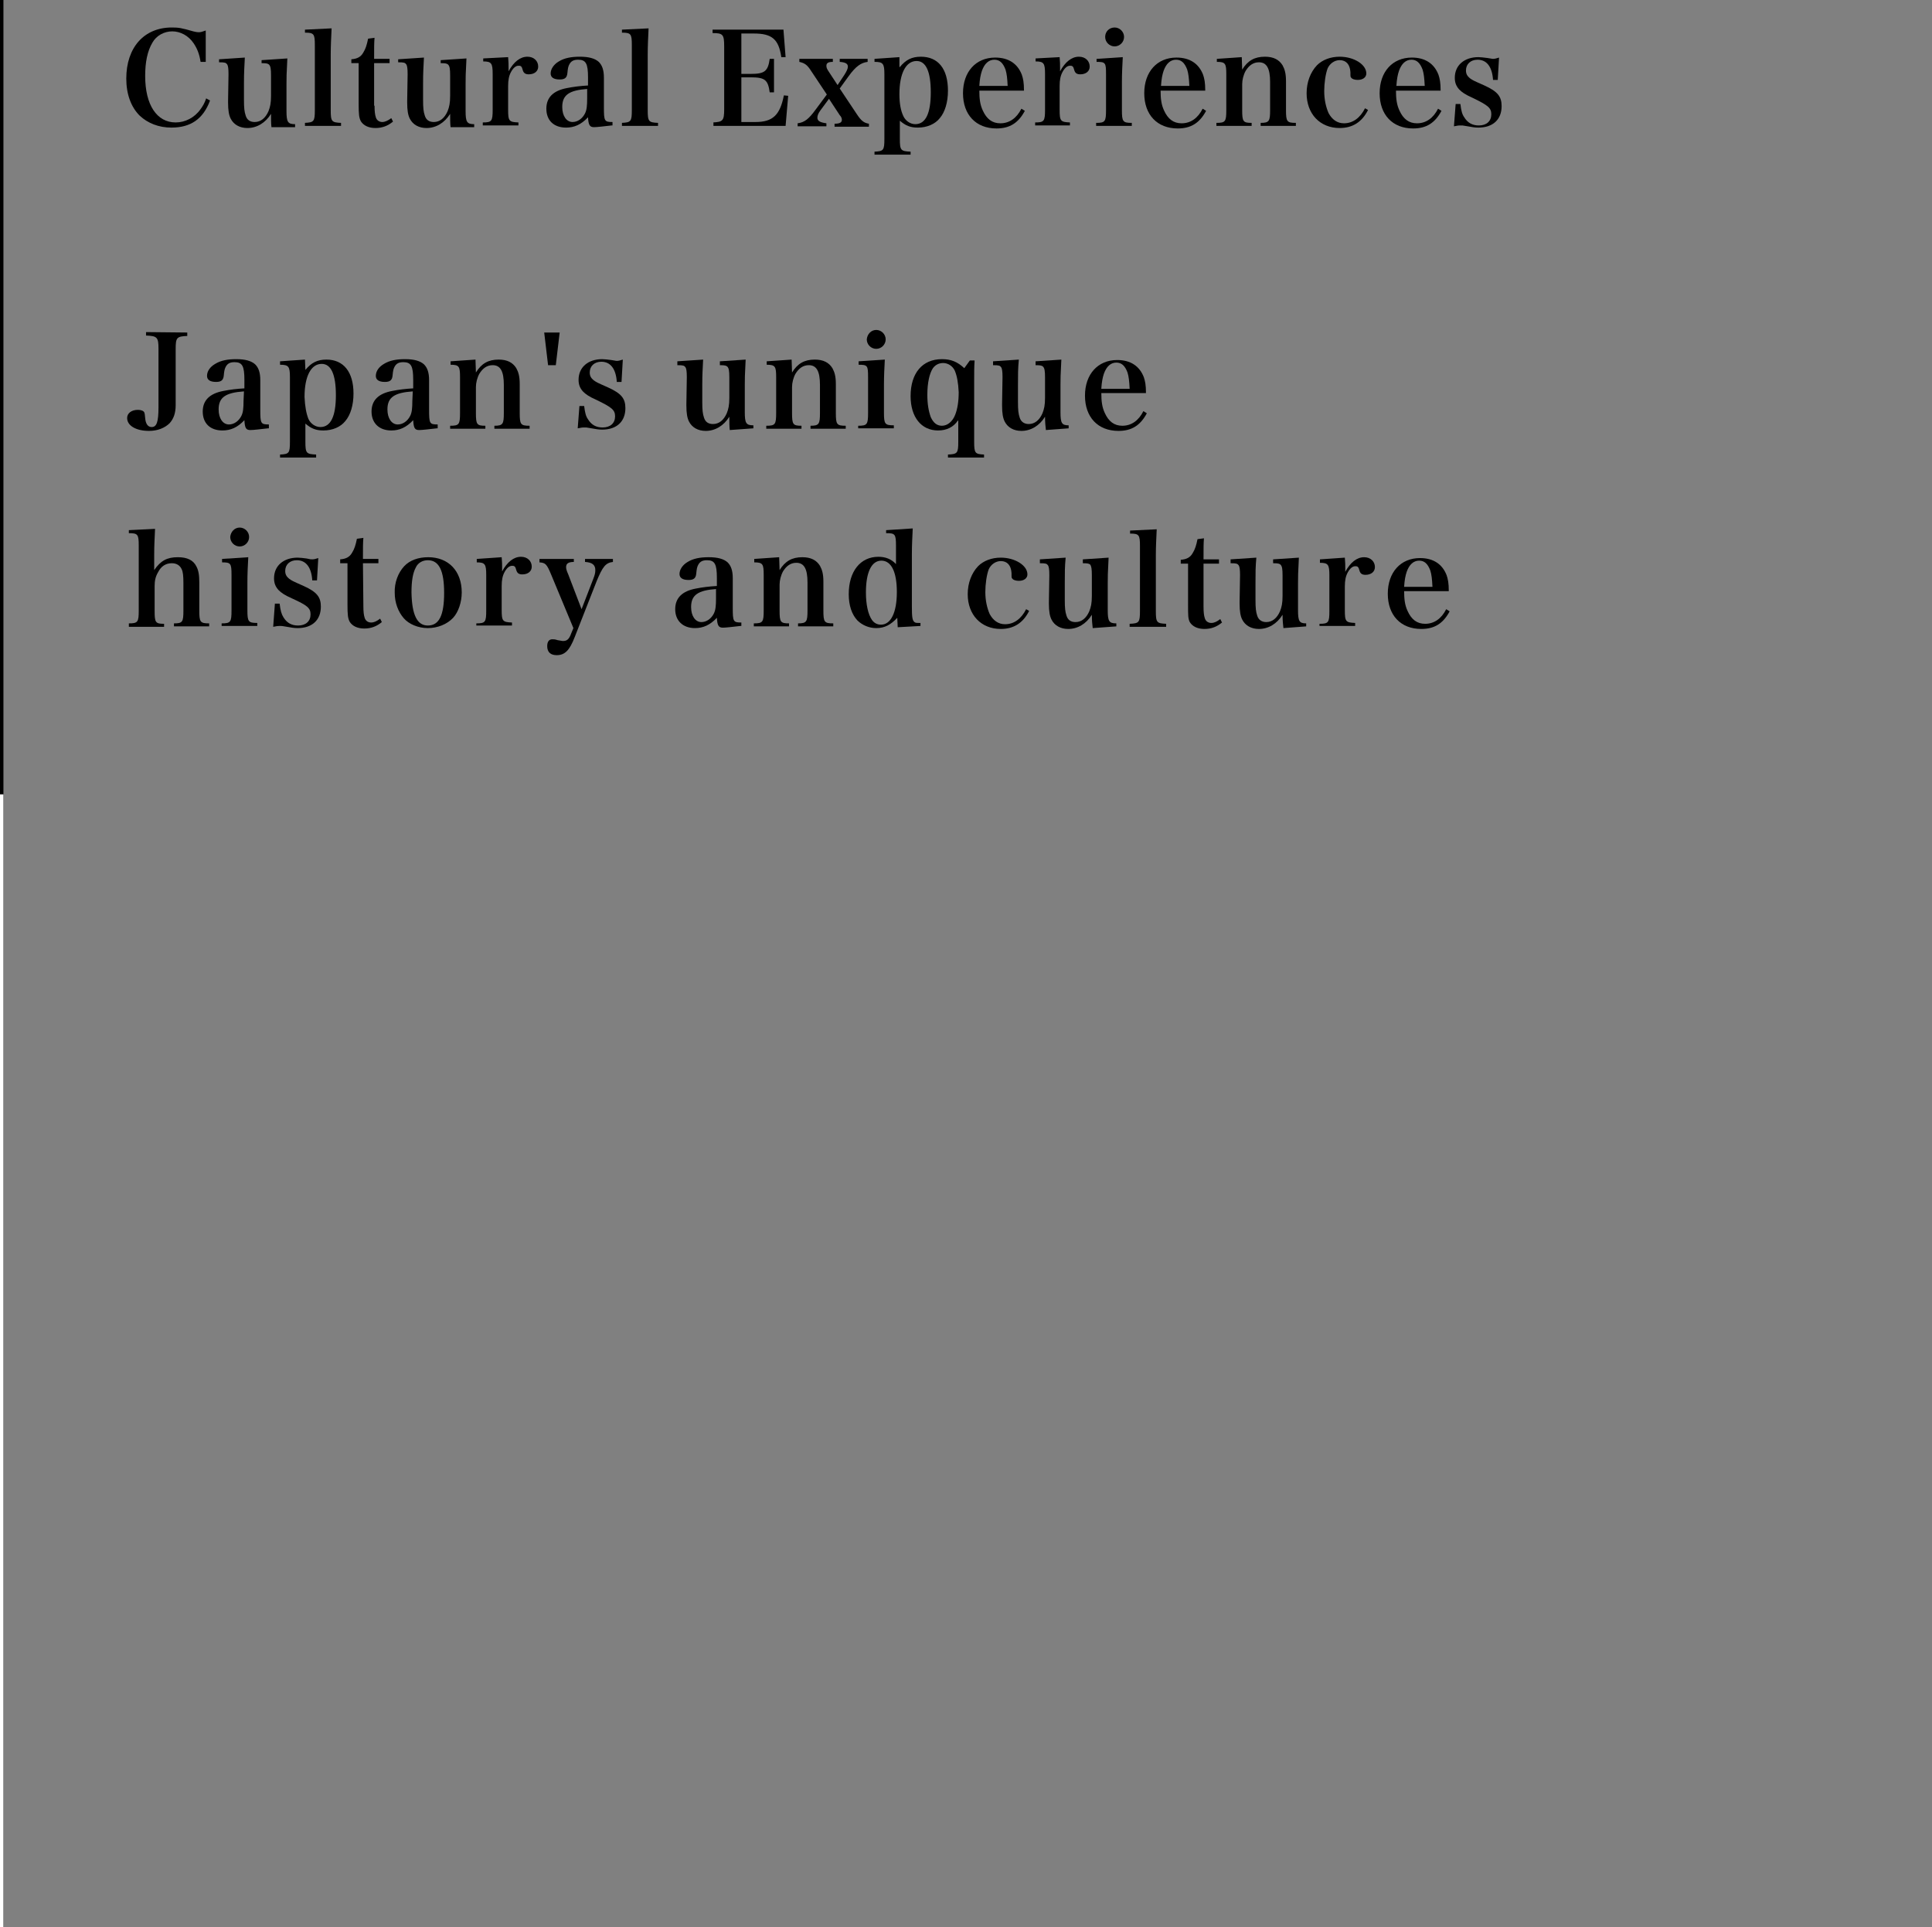 <?xml version="1.0" encoding="utf-8"?>
<!-- Generator: Adobe Illustrator 26.3.1, SVG Export Plug-In . SVG Version: 6.00 Build 0)  -->
<svg version="1.1" id="レイヤー_1" xmlns="http://www.w3.org/2000/svg" xmlns:xlink="http://www.w3.org/1999/xlink" x="0px"
	 y="0px" viewBox="0 0 449.8 448.6" style="enable-background:new 0 0 449.8 448.6;" xml:space="preserve">
<rect x="0" y="0" width="449.8" height="448.6" fill="#808080" stroke="none"/>
<style type="text/css">
	.st0{fill:none;}
	.st1{fill:#FFFFFF;}
</style>
<g>
	<g>
		<line class="st0" x1="0.4" y1="0" x2="0.4" y2="458.7"/>
		<rect y="0" width="0.8" height="458.7"/>
	</g>
	<g>
		<line class="st0" x1="0.4" y1="184.9" x2="0.4" y2="460.2"/>
		<rect y="184.9" class="st1" width="0.8" height="275.3"/>
	</g>
</g>
<g id="レイヤー_2_00000080202495477583193910000015040322602162279044_">
</g>
<g id="レイヤー_2_00000101822381602157559540000004931621401154115748_">
</g>
<path d="M43.6,77.4v0.8c-2.5,0.1-2.7,0.4-2.7,3.1v9.6c0,0.6,0,1.3,0,2.4c0,0.4,0,0.8,0,1c0,1.9-0.5,3.2-1.4,4.2
	c-1.1,1.1-2.8,1.8-4.8,1.8c-3,0-5.1-1.2-5.1-3c0-1.1,1-1.9,2.5-1.9c0.7,0,1.3,0.2,1.5,0.6c0.1,0.3,0.1,0.3,0.2,1.3
	c0.1,1.3,0.6,2.1,1.5,2.1c1.2,0,1.6-1.2,1.6-4.7V81.2c0-2.7-0.3-3-2.9-3.1v-0.8L43.6,77.4L43.6,77.4z"/>
<path d="M62.4,99.7c-1.8,0.2-3.4,0.4-4.1,0.4c-1,0-1.3-0.4-1.4-2.3c-1.6,1.7-3.2,2.4-5.1,2.4c-2.9,0-4.6-1.7-4.6-4.4
	c0-2.6,1.6-4.2,4.8-4.8c1.5-0.3,3.1-0.5,4.9-0.6v-2c0-3.2-0.5-4.1-2.3-4.1c-1,0-1.6,0.3-2,1c-0.3,0.5-0.4,1-0.5,2.1
	s-0.6,1.5-1.8,1.5c-1.4,0-2.1-0.5-2.1-1.4c0-1.1,0.7-2.1,1.9-2.8c1.3-0.8,2.9-1.1,4.9-1.1c2.1,0,3.5,0.4,4.4,1.2
	c0.8,0.8,1.2,1.9,1.2,3.7v2.6v2.6c0,0.8,0,1.4,0,1.6c0,3.3,0.1,3.5,2,3.5v0.9L62.4,99.7L62.4,99.7z M56.8,91.1
	c-4.3,0.3-5.9,1.4-5.9,4.2c0,2.1,1,3.5,2.4,3.5c1.2,0,2.3-0.8,2.9-2c0.4-0.8,0.5-1.8,0.5-3.5L56.8,91.1L56.8,91.1z"/>
<path d="M71.1,86.1c1.4-1.7,2.8-2.4,4.9-2.4c4,0,6.3,2.9,6.3,7.9c0,2.7-0.7,5-1.9,6.4c-1.1,1.4-3,2.2-5.1,2.2
	c-1.7,0-2.8-0.4-4.2-1.6v4.2c0,2.7,0.2,2.9,2.5,3v0.7h-8.4v-0.7c2.1-0.1,2.3-0.3,2.3-3v-15c0-2.5-0.3-2.9-2.3-2.9v-0.8l5.8-0.4
	L71.1,86.1L71.1,86.1z M71.8,97.5c0.5,1.1,1.6,1.9,2.8,1.9c2.4,0,3.6-2.5,3.6-7.4c0-4.8-1.1-7.3-3.3-7.3c-2.5,0-4,2.9-4,7.7
	C71,94.6,71.3,96.2,71.8,97.5z"/>
<path d="M101.7,99.7c-1.8,0.2-3.4,0.4-4.1,0.4c-1,0-1.3-0.4-1.4-2.3c-1.6,1.7-3.2,2.4-5.1,2.4c-2.8,0-4.6-1.7-4.6-4.4
	c0-2.6,1.6-4.2,4.8-4.8c1.5-0.3,3.1-0.5,4.9-0.6v-2c0-3.2-0.5-4.1-2.3-4.1c-1,0-1.6,0.3-2,1c-0.3,0.5-0.4,1-0.5,2.1
	s-0.6,1.5-1.8,1.5c-1.4,0-2.1-0.5-2.1-1.4c0-1.1,0.7-2.1,1.9-2.8c1.3-0.8,2.9-1.1,4.9-1.1c2.1,0,3.5,0.4,4.4,1.2
	c0.8,0.8,1.2,1.9,1.2,3.7v2.6v2.6c0,0.8,0,1.4,0,1.6c0,3.3,0.1,3.5,2,3.5v0.9L101.7,99.7L101.7,99.7z M96.1,91.1
	c-4.3,0.3-5.9,1.4-5.9,4.2c0,2.1,1,3.5,2.4,3.5c1.2,0,2.3-0.8,2.9-2C95.9,96,96,95,96,93.3L96.1,91.1L96.1,91.1z"/>
<path d="M110.8,86.7c1.3-2.1,2.9-3,5.3-3c2,0,3.3,0.7,4.1,2c0.5,0.9,0.8,1.9,0.8,3.7v6.7c0,2.7,0.2,3,2.3,3v0.7h-8.2v-0.7
	c2,0,2.2-0.4,2.2-3v-6.5c0-3.2-0.8-4.6-2.6-4.6c-1.3,0-2.3,0.7-3.1,2c-0.5,0.9-0.8,2.1-0.8,3.1v6c0,2.7,0.2,3,2.2,3v0.7h-8.2v-0.7
	c2.1,0,2.3-0.3,2.3-3v-8.3c0-2.5-0.2-2.9-2.2-2.9v-0.8l5.8-0.4L110.8,86.7z"/>
<path d="M130.3,77.4l-0.9,7.6h-1.8l-0.9-7.6H130.3z"/>
<path d="M134.9,94.5h1.1c0.2,1.6,0.4,2.4,0.9,3.1c0.8,1.3,1.9,1.9,3.4,1.9c1.8,0,2.9-1,2.9-2.6c0-1.5-0.8-2.1-4.3-3.8
	c-1.8-0.8-2.5-1.3-3.2-2c-0.7-0.8-1-1.6-1-2.7c0-2.9,2.2-4.8,5.5-4.8c0.5,0,1.3,0.1,2.1,0.2s1,0.2,1.3,0.2c0.4,0,0.8-0.1,1.4-0.3
	l-0.3,5.2h-1.1c-0.2-3.1-1.5-4.7-3.6-4.7c-1.6,0-2.7,1-2.7,2.5c0,0.8,0.3,1.3,0.9,1.8c0.7,0.5,0.7,0.5,3.4,1.7c3.1,1.4,4,2.6,4,4.8
	c0,3.1-2,5-5.4,5c-0.9,0-1.3-0.1-3.1-0.4c-0.4-0.1-0.7-0.1-1.1-0.1c-0.4,0-0.5,0-1.5,0.2L134.9,94.5z"/>
<path d="M169.9,100.1c-0.1-0.8-0.1-1.9-0.1-3.1c-1.3,2.1-3.3,3.3-5.5,3.3c-1.8,0-3.2-0.8-3.9-2.2c-0.4-0.8-0.6-1.9-0.6-3.7V94
	l0.1-6.1c0-0.1,0-0.1,0-0.2c0-1.2-0.1-1.9-0.3-2.2c-0.3-0.4-0.5-0.5-1.9-0.5v-0.9l6-0.4c-0.1,2.2-0.2,3.3-0.2,6v3.2
	c0,0.2,0,0.5,0,0.6c0,2,0.1,2.8,0.4,3.7c0.3,1,1,1.5,2.1,1.5c1.4,0,2.5-0.9,3.2-2.5c0.4-1,0.6-1.9,0.6-3.6v-4.7
	c0-1.6-0.1-2.2-0.5-2.6c-0.3-0.2-0.5-0.3-1.7-0.3v-0.9l6-0.4c-0.2,4.1-0.2,4.1-0.2,6v6.2c0,2.6,0.3,3.1,2,3.1v0.7L169.9,100.1z"/>
<path d="M184.4,86.7c1.3-2.1,2.9-3,5.3-3c2,0,3.3,0.7,4.1,2c0.5,0.9,0.8,1.9,0.8,3.7v6.7c0,2.7,0.2,3,2.3,3v0.7h-8.2v-0.7
	c2,0,2.2-0.4,2.2-3v-6.5c0-3.2-0.8-4.6-2.6-4.6c-1.3,0-2.3,0.7-3.1,2c-0.5,0.9-0.8,2.1-0.8,3.1v6c0,2.7,0.2,3,2.2,3v0.7h-8.2v-0.7
	c2.1,0,2.3-0.3,2.3-3v-8.3c0-2.5-0.2-2.9-2.2-2.9v-0.8l5.8-0.4L184.4,86.7z"/>
<path d="M206,83.7c-0.1,1.8-0.2,3.9-0.2,5.8V96c0,2.7,0.2,3,2.3,3v0.7h-8.3v-0.6c2.1,0,2.3-0.3,2.3-3v-8.3c0-2.7-0.1-2.9-2.2-2.9
	v-0.8L206,83.7z M204,76.8c1.2,0,2.2,1,2.2,2.2s-1,2.2-2.2,2.2s-2.2-1-2.2-2.2C201.9,77.8,202.8,76.8,204,76.8z"/>
<path d="M223,97.9c-1,1.5-2.6,2.3-4.6,2.3c-3.9,0-6.4-3.1-6.4-8c0-5.3,2.7-8.6,7.3-8.6c2.1,0,3.6,0.6,5.2,2.1l1.3-1.8h1.1
	c-0.1,1.5-0.1,3-0.1,4.9v14c0,2.7,0.2,2.9,2.3,3v0.7h-8.4v-0.7c2.2-0.1,2.4-0.3,2.4-3v-4.9H223z M222.3,86.3
	c-0.5-1.1-1.6-1.8-2.7-1.8c-1,0-1.8,0.4-2.4,1.2c-0.8,1.2-1.3,3.4-1.3,6.2c0,2.2,0.3,3.8,0.8,5.2c0.6,1.3,1.4,2,2.6,2
	c1.3,0,2.5-1,3.1-2.6c0.5-1.3,0.8-3,0.8-5.2C223.1,89.1,222.8,87.5,222.3,86.3z"/>
<path d="M243.5,100.1c-0.1-0.8-0.2-1.9-0.2-3.1c-1.3,2.1-3.3,3.3-5.5,3.3c-1.8,0-3.2-0.8-3.9-2.2c-0.4-0.8-0.6-1.9-0.6-3.7V94
	l0.1-6.1c0-0.1,0-0.1,0-0.2c0-1.2-0.1-1.9-0.3-2.2c-0.3-0.4-0.5-0.5-1.9-0.5v-0.9l6-0.4c-0.2,2.2-0.2,3.3-0.2,6v3.2
	c0,0.2,0,0.5,0,0.6c0,2,0.1,2.8,0.4,3.7c0.3,1,1.1,1.5,2.1,1.5c1.4,0,2.5-0.9,3.2-2.5c0.4-1,0.6-1.9,0.6-3.6v-4.7
	c0-1.6-0.1-2.2-0.5-2.6c-0.3-0.2-0.5-0.3-1.7-0.3v-0.9l6-0.4c-0.2,4.1-0.2,4.1-0.2,6v6.2c0,2.6,0.3,3.1,1.9,3.1v0.7L243.5,100.1z"/>
<path d="M256.4,91.3c0,2.2,0.2,3.5,0.8,4.8c0.9,2,2.2,3,4.1,3c2.1,0,3.8-1.2,4.9-3.4l0.8,0.5c-1.5,2.8-3.5,4.1-6.6,4.1
	c-4.8,0-7.8-3.2-7.8-8.2s3-8.3,7.5-8.3c3.1,0,5.2,1.4,6.2,4c0.3,0.9,0.5,1.8,0.5,3.7h-10.4V91.3z M263,90.5
	c-0.1-1.9-0.2-2.8-0.5-3.8c-0.6-1.6-1.4-2.3-2.6-2.3c-1.3,0-2.3,0.9-2.9,2.6c-0.3,0.9-0.5,1.9-0.6,3.5C256.4,90.5,263,90.5,263,90.5
	z"/>
<path d="M35.9,132.7c1.5-2.2,3-3,5.5-3c2.2,0,3.6,0.7,4.3,2.1c0.5,0.9,0.7,2,0.7,3.7v6.6c0,2.7,0.2,3,2.3,3v0.7h-8.2v-0.7
	c2,0,2.2-0.3,2.2-3v-6.4c0-1.6-0.1-2.6-0.4-3.2c-0.4-0.9-1.2-1.4-2.3-1.4c-1.4,0-2.5,0.7-3.2,2.1c-0.6,1-0.8,2-0.8,3.2v5.8
	c0,2.7,0.2,3,2.2,3v0.7H30v-0.8c2.1,0,2.3-0.3,2.3-3V127c0-2.6-0.2-2.9-2.3-2.9v-0.7l6.1-0.3c-0.1,2.3-0.2,3.8-0.2,6.1L35.9,132.7z"
	/>
<path d="M57.8,129.7c-0.1,1.8-0.2,3.9-0.2,5.8v6.5c0,2.7,0.2,3,2.3,3v0.7h-8.3v-0.6c2.1,0,2.3-0.3,2.3-3v-8.3c0-2.7-0.2-2.9-2.2-2.9
	v-0.8L57.8,129.7z M55.8,122.8c1.2,0,2.2,1,2.2,2.2s-1,2.2-2.2,2.2s-2.2-1-2.2-2.2C53.7,123.8,54.6,122.8,55.8,122.8z"/>
<path d="M64,140.5h1.1c0.2,1.6,0.4,2.4,0.9,3.2c0.8,1.3,1.9,1.9,3.4,1.9c1.8,0,2.9-1,2.9-2.6c0-1.5-0.8-2.1-4.3-3.7
	c-1.8-0.8-2.5-1.3-3.2-2c-0.7-0.8-1-1.6-1-2.7c0-2.9,2.2-4.8,5.5-4.8c0.5,0,1.3,0.1,2.1,0.2c0.8,0.2,1,0.2,1.3,0.2
	c0.4,0,0.8-0.1,1.4-0.3l-0.3,5.2h-1.1c-0.2-3.1-1.5-4.7-3.6-4.7c-1.6,0-2.7,1-2.7,2.5c0,0.8,0.3,1.3,0.9,1.8
	c0.7,0.5,0.7,0.5,3.4,1.7c3.1,1.4,4,2.6,4,4.8c0,3.1-2,5-5.4,5c-0.9,0-1.3-0.1-3.1-0.4c-0.4-0.1-0.7-0.1-1.1-0.1s-0.5,0-1.5,0.2
	L64,140.5z"/>
<path d="M84.6,141.1c0,1.3,0.1,2.1,0.3,2.7c0.2,0.7,0.8,1.1,1.5,1.1s1.3-0.3,2.1-0.9l0.4,0.8c-1.2,1-2.5,1.5-4.1,1.5
	s-2.8-0.6-3.4-1.6c-0.4-0.8-0.5-1.5-0.5-4.1v-9.5h-1.7v-0.9c1.3-0.1,2.2-0.5,2.8-1.6c0.5-0.8,0.8-1.7,1.1-3.2l1.5-0.2
	c-0.1,1.2-0.1,2.2-0.1,4.9h3.6v1h-3.6L84.6,141.1L84.6,141.1z"/>
<path d="M94.1,131.8c1.3-1.4,3.3-2.1,5.6-2.1c4.7,0,7.8,3.2,7.8,8.2c0,2.3-0.8,4.6-2,5.9c-1.4,1.5-3.6,2.4-5.9,2.4
	c-2.2,0-4.4-0.9-5.6-2.3c-1.3-1.5-2.1-3.6-2.1-5.9C91.8,135.6,92.7,133.3,94.1,131.8z M99.6,145.6c2.6,0,3.8-2.3,3.8-7.6
	c0-5.2-1.2-7.6-3.8-7.6c-1.2,0-2.3,0.6-2.8,1.7c-0.7,1.3-1,3.2-1,5.8C95.9,143.1,97.1,145.6,99.6,145.6z"/>
<path d="M116.8,129.7c0.1,1.1,0.1,1.8,0.1,2.4c0,0.2,0,0.5,0,0.9c1.2-2.2,2.7-3.4,4.4-3.4c1.5,0,2.5,1,2.5,2.3
	c0,1.1-0.9,1.8-2.2,1.8c-0.8,0-1.2-0.3-1.4-1c-0.2-0.8-0.4-1-0.9-1c0,0,0,0-0.1,0c-0.6,0-1.2,0.5-1.7,1.4s-0.7,1.9-0.7,3.3v5.5
	c0,2.7,0.2,2.9,2.4,3v0.7h-8.3v-0.5c2.1,0,2.3-0.3,2.3-3v-8.3c0-2.5-0.3-2.9-2.2-2.9v-0.8L116.8,129.7z"/>
<path d="M138.1,134.8c0.4-1,0.5-1.5,0.5-2.1c0-1.2-0.7-1.8-2.4-1.9v-0.7h6.5v0.7c-1.7,0.2-2.4,1.1-3.8,4.5l-5.1,13
	c-1.2,3.1-2.3,4.2-4.2,4.2c-1.4,0-2.2-0.7-2.2-2.1c0-1,0.4-1.6,1.2-1.6c0.3,0,0.6,0,1.2,0.2c0.7,0.1,1,0.2,1.3,0.2
	c0.9,0,1.4-0.4,1.9-1.8l0.5-1.2l-5.2-12.5c-1-2.4-1.3-2.7-2.7-2.8v-0.8h8v0.7c-1.3,0-1.8,0.4-1.8,1.2c0,0.4,0.1,0.8,0.5,1.7l3.1,8.1
	L138.1,134.8z"/>
<path d="M172.4,145.7c-1.8,0.2-3.4,0.4-4.1,0.4c-1,0-1.3-0.5-1.4-2.3c-1.6,1.7-3.2,2.4-5.1,2.4c-2.8,0-4.6-1.7-4.6-4.4
	c0-2.6,1.6-4.2,4.8-4.8c1.5-0.3,3.1-0.5,4.9-0.6v-1.9c0-3.2-0.5-4.1-2.3-4.1c-1,0-1.6,0.3-2,1c-0.3,0.5-0.4,1-0.5,2.1
	s-0.6,1.5-1.8,1.5c-1.4,0-2.1-0.5-2.1-1.4c0-1,0.7-2.1,1.9-2.8c1.3-0.8,2.9-1.1,4.9-1.1c2.1,0,3.5,0.4,4.4,1.2
	c0.8,0.8,1.2,1.9,1.2,3.7v2.6v2.6c0,0.8,0,1.4,0,1.6c0,3.3,0.1,3.5,2,3.5v0.8H172.4L172.4,145.7z M166.8,137.1
	c-4.3,0.3-5.9,1.4-5.9,4.2c0,2.1,1,3.5,2.4,3.5c1.2,0,2.3-0.8,2.9-2c0.4-0.8,0.5-1.8,0.5-3.5v-2.2H166.8z"/>
<path d="M181.5,132.7c1.3-2.1,2.9-3,5.3-3c2,0,3.3,0.7,4.1,2c0.5,0.9,0.8,1.9,0.8,3.7v6.7c0,2.7,0.2,3,2.3,3v0.7h-8.2v-0.7
	c2,0,2.2-0.4,2.2-3v-6.5c0-3.2-0.8-4.6-2.6-4.6c-1.3,0-2.3,0.7-3.1,2c-0.5,0.9-0.8,2.1-0.8,3.1v6c0,2.7,0.2,3,2.2,3v0.7h-8.2v-0.7
	c2.1,0,2.3-0.3,2.3-3v-8.3c0-2.5-0.2-2.9-2.2-2.9v-0.8l5.8-0.4L181.5,132.7z"/>
<path d="M212.5,123c-0.1,2.2-0.2,3.8-0.2,6.1v12.1c0,2.4,0.1,3.2,0.6,3.6c0.3,0.2,0.4,0.2,1.4,0.2v0.7L209,146l-0.1-2.2
	c-1.5,1.6-2.9,2.4-4.9,2.4c-1.7,0-3.3-0.7-4.4-1.8c-1.3-1.4-2-3.5-2-6.1c0-5.3,2.7-8.7,6.9-8.7c1.6,0,3,0.5,4.1,1.7v-4.2
	c0-2.8-0.2-3-2.3-3v-0.7L212.5,123z M205.2,130.5c-2.3,0-3.6,2.7-3.6,7.4c0,2.8,0.5,5.1,1.4,6.4c0.5,0.7,1.2,1.1,2.1,1.1
	c2.3,0,3.7-2.8,3.7-7.6C208.8,133.1,207.5,130.5,205.2,130.5z"/>
<path d="M239.6,142.2c-1.4,2.8-3.6,4.2-6.6,4.2c-4.6,0-7.7-3.3-7.7-8.1c0-2.6,0.9-4.9,2.4-6.5c1.3-1.3,3.2-2,5.3-2
	c3.3,0,6.2,1.8,6.2,3.9c0,0.9-0.8,1.5-2,1.5c-0.7,0-1.3-0.2-1.5-0.5c-0.2-0.2-0.2-0.2-0.2-1.3c-0.1-1.8-1-2.8-2.5-2.8
	c-1.2,0-2.3,0.8-2.8,1.9c-0.5,1.3-0.8,3.5-0.8,5.3c0,2,0.4,3.7,1,5.1c0.8,1.5,2,2.4,3.6,2.4c2.1,0,3.8-1.3,4.9-3.5L239.6,142.2z"/>
<path d="M254.4,146.2c-0.1-0.8-0.2-1.9-0.2-3.1c-1.3,2.1-3.3,3.3-5.5,3.3c-1.8,0-3.2-0.8-3.9-2.2c-0.4-0.8-0.6-1.9-0.6-3.7v-0.4
	l0.1-6.1c0-0.1,0-0.1,0-0.2c0-1.2-0.1-1.9-0.3-2.2c-0.3-0.4-0.5-0.5-1.9-0.5v-0.9l6-0.4c-0.2,2.2-0.2,3.3-0.2,6v3.2
	c0,0.2,0,0.5,0,0.6c0,2,0.1,2.8,0.4,3.7c0.3,1,1,1.5,2.1,1.5c1.4,0,2.5-0.9,3.2-2.5c0.4-1,0.6-1.9,0.6-3.6V134
	c0-1.6-0.1-2.2-0.4-2.6c-0.3-0.2-0.5-0.3-1.7-0.3v-0.9l6-0.4c-0.2,4.1-0.2,4.1-0.2,6v6.2c0,2.6,0.3,3.1,2,3.1v0.7L254.4,146.2z"/>
<path d="M263,145.2c2.2-0.1,2.4-0.3,2.4-3v-15.1c0-2.6-0.2-2.9-2.3-2.9v-0.7l6.2-0.3c-0.1,2.2-0.2,4.1-0.2,6.1v12.9
	c0,2.7,0.2,2.9,2.4,3v0.7H263V145.2z"/>
<path d="M280.2,141.2c0,1.3,0.1,2.1,0.3,2.7c0.2,0.7,0.8,1.1,1.5,1.1s1.3-0.3,2.1-0.9l0.4,0.8c-1.2,1-2.5,1.5-4.1,1.5
	s-2.8-0.6-3.4-1.6c-0.4-0.8-0.4-1.5-0.4-4.1v-9.5h-1.7v-0.9c1.3-0.1,2.2-0.5,2.8-1.6c0.5-0.8,0.8-1.7,1.1-3.2l1.5-0.2
	c-0.1,1.2-0.1,2.2-0.1,4.9h3.6v1h-3.6C280.2,131.2,280.2,141.2,280.2,141.2z"/>
<path d="M298.8,146.2c-0.1-0.8-0.2-1.9-0.2-3.1c-1.3,2.1-3.3,3.3-5.5,3.3c-1.8,0-3.2-0.8-3.9-2.2c-0.4-0.8-0.6-1.9-0.6-3.7v-0.4
	l0.1-6.1c0-0.1,0-0.1,0-0.2c0-1.2-0.1-1.9-0.3-2.2c-0.3-0.4-0.5-0.5-1.9-0.5v-0.9l6-0.4c-0.2,2.2-0.2,3.3-0.2,6v3.2
	c0,0.2,0,0.5,0,0.6c0,2,0.1,2.8,0.4,3.7c0.3,1,1.1,1.5,2.1,1.5c1.4,0,2.5-0.9,3.2-2.5c0.4-1,0.6-1.9,0.6-3.6V134
	c0-1.6-0.1-2.2-0.5-2.6c-0.3-0.2-0.5-0.3-1.7-0.3v-0.9l6-0.4c-0.2,4.1-0.2,4.1-0.2,6v6.2c0,2.6,0.3,3.1,1.9,3.1v0.7L298.8,146.2z"/>
<path d="M313.1,129.8c0.1,1.1,0.1,1.8,0.1,2.4c0,0.2,0,0.5,0,0.9c1.2-2.2,2.7-3.4,4.4-3.4c1.5,0,2.5,1,2.5,2.3
	c0,1.1-0.9,1.8-2.2,1.8c-0.8,0-1.2-0.3-1.4-1c-0.2-0.8-0.4-1-0.9-1c0,0,0,0-0.1,0c-0.6,0-1.2,0.5-1.7,1.4s-0.7,1.9-0.7,3.3v5.5
	c0,2.7,0.2,2.9,2.4,3v0.7h-8.3v-0.5c2.1,0,2.3-0.3,2.3-3v-8.3c0-2.5-0.3-2.9-2.2-2.9v-0.8L313.1,129.8z"/>
<path d="M326.9,137.4c0,2.2,0.2,3.5,0.8,4.8c0.9,2,2.2,3,4.1,3c2.1,0,3.8-1.2,4.9-3.4l0.8,0.5c-1.5,2.8-3.5,4.1-6.6,4.1
	c-4.8,0-7.8-3.2-7.8-8.2s3-8.3,7.5-8.3c3.1,0,5.2,1.4,6.2,4c0.3,0.9,0.5,1.8,0.5,3.7h-10.4V137.4z M333.5,136.6
	c-0.1-1.9-0.2-2.8-0.5-3.8c-0.6-1.6-1.4-2.3-2.6-2.3c-1.3,0-2.3,0.9-2.9,2.6c-0.3,0.9-0.5,1.9-0.6,3.5H333.5L333.5,136.6z"/>
<g>
	<path d="M46.7,14.4c-0.3-1.9-0.8-3.1-1.6-4.3c-1.2-1.8-3.1-2.8-5-2.8c-1.9,0-3.7,1-4.6,2.6c-1.2,2-1.7,4.6-1.7,7.8
		c0,6.7,2.7,10.8,7.1,10.8c2.2,0,4.4-1.1,5.8-3.1c0.5-0.7,0.9-1.3,1.3-2.5l0.9,0.5c-1.6,4.3-4.5,6.3-9,6.3c-2.9,0-5.5-1-7.4-2.8
		c-2-2-3.1-5-3.1-8.6c0-7.2,4.1-11.9,10.6-11.9c1.6,0,2.2,0.1,5,0.9c0.4,0.1,0.8,0.2,1.3,0.2s0.7-0.1,1.6-0.4v7.3H46.7z"/>
	<path d="M63.2,29.6c-0.1-0.8-0.1-1.9-0.1-3.1c-1.3,2.1-3.3,3.3-5.5,3.3c-1.8,0-3.2-0.8-3.9-2.2c-0.4-0.8-0.6-1.9-0.6-3.7v-0.4
		l0.1-6.1c0-0.1,0-0.1,0-0.2c0-1.2-0.1-1.9-0.3-2.2c-0.3-0.4-0.5-0.5-1.9-0.5v-0.7l6-0.4c-0.1,2.2-0.2,3.3-0.2,6l0,3.2
		c0,0.2,0,0.5,0,0.6c0,2,0.1,2.8,0.4,3.7c0.3,1,1,1.5,2.1,1.5c1.4,0,2.5-0.9,3.2-2.5c0.4-1,0.6-1.9,0.6-3.6v-4.7
		c0-1.6-0.1-2.2-0.5-2.6c-0.3-0.2-0.5-0.3-1.7-0.3v-0.7l6-0.4c-0.2,4.1-0.2,4.1-0.2,6v6.2c0,2.6,0.3,3.1,2,3.1v0.7L63.2,29.6z"/>
	<path d="M70.9,28.6c2.2-0.1,2.4-0.3,2.4-3V10.5c0-2.6-0.2-2.9-2.3-2.9V6.9l6.2-0.3c-0.1,2.2-0.2,4.1-0.2,6.1v12.9
		c0,2.7,0.2,2.9,2.4,3v0.7h-8.4V28.6z"/>
	<path d="M87.2,24.6c0,1.3,0.1,2.1,0.3,2.7c0.2,0.7,0.8,1.1,1.5,1.1c0.6,0,1.3-0.3,2.1-0.9l0.4,0.8c-1.2,1-2.5,1.5-4.1,1.5
		c-1.6,0-2.8-0.6-3.4-1.6c-0.4-0.8-0.5-1.5-0.5-4.1v-9.4h-1.7v-0.9c1.3-0.1,2.2-0.5,2.8-1.6c0.5-0.8,0.8-1.7,1.1-3.2l1.5-0.2
		c-0.1,1.2-0.1,2.2-0.1,4.9h3.6v1h-3.6V24.6z"/>
	<path d="M104.9,29.6c-0.1-0.8-0.1-1.9-0.1-3.1c-1.3,2.1-3.3,3.3-5.5,3.3c-1.8,0-3.2-0.8-3.9-2.2c-0.4-0.8-0.6-1.9-0.6-3.7v-0.4
		l0.1-6.1c0-0.1,0-0.1,0-0.2c0-1.2-0.1-1.9-0.3-2.2c-0.3-0.4-0.5-0.5-1.9-0.5v-0.7l6-0.4c-0.1,2.2-0.2,3.3-0.2,6l0,3.2
		c0,0.2,0,0.5,0,0.6c0,2,0.1,2.8,0.4,3.7c0.3,1,1,1.5,2.1,1.5c1.4,0,2.5-0.9,3.2-2.5c0.4-1,0.6-1.9,0.6-3.6v-4.7
		c0-1.6-0.1-2.2-0.5-2.6c-0.3-0.2-0.5-0.3-1.7-0.3v-0.7l6-0.4c-0.2,4.1-0.2,4.1-0.2,6v6.2c0,2.6,0.3,3.1,2,3.1v0.7L104.9,29.6z"/>
	<path d="M118.3,13.3c0.1,1.1,0.1,1.8,0.1,2.4c0,0.2,0,0.5,0,0.9c1.2-2.2,2.7-3.4,4.4-3.4c1.5,0,2.5,1,2.5,2.3
		c0,1.1-0.9,1.8-2.2,1.8c-0.8,0-1.2-0.3-1.4-1c-0.2-0.8-0.4-1-0.9-1c0,0,0,0-0.1,0c-0.6,0-1.2,0.5-1.7,1.4c-0.5,0.9-0.7,1.9-0.7,3.3
		v5.5c0,2.7,0.2,2.9,2.4,3v0.7h-8.3v-0.7c2.1,0,2.3-0.3,2.3-3v-8.3c0-2.5-0.3-2.9-2.2-2.9v-0.7L118.3,13.3z"/>
	<path d="M142.4,29.2c-1.8,0.2-3.4,0.4-4.1,0.4c-1,0-1.3-0.5-1.4-2.3c-1.6,1.7-3.2,2.4-5.1,2.4c-2.9,0-4.6-1.7-4.6-4.4
		c0-2.6,1.6-4.2,4.8-4.8c1.5-0.3,3.1-0.5,4.9-0.6V18c0-3.2-0.5-4.1-2.3-4.1c-1,0-1.6,0.3-2,1c-0.3,0.5-0.4,1-0.5,2.1
		c-0.1,1.1-0.6,1.5-1.8,1.5c-1.4,0-2.1-0.5-2.1-1.4c0-1,0.7-2.1,1.9-2.8c1.3-0.8,2.9-1.1,4.9-1.1c2.1,0,3.5,0.4,4.4,1.2
		c0.8,0.8,1.2,1.9,1.2,3.7l0,2.6l0,2.6c0,0.8,0,1.4,0,1.6c0,3.3,0.1,3.5,2,3.5V29.2z M136.8,20.7c-4.3,0.3-5.9,1.4-5.9,4.2
		c0,2.1,1,3.5,2.4,3.5c1.2,0,2.3-0.8,2.9-2c0.4-0.8,0.5-1.8,0.5-3.5V20.7z"/>
	<path d="M144.7,28.6c2.2-0.1,2.4-0.3,2.4-3V10.5c0-2.6-0.2-2.9-2.3-2.9V6.9l6.2-0.3c-0.1,2.2-0.2,4.1-0.2,6.1v12.9
		c0,2.7,0.2,2.9,2.4,3v0.7h-8.4V28.6z"/>
	<path d="M165.9,28.5c2.4-0.1,2.7-0.4,2.7-3.1V10.8c0-2.8-0.3-3.1-2.7-3.1V6.9h16.5l0.5,6.4l-1,0c-0.6-4.2-2.2-5.5-6.4-5.5h-2.9v9.4
		h2.2c3.2,0,4-0.6,4.4-3.5h1v7.8h-1c-0.4-2.9-1.1-3.5-4.4-3.5h-2.2v10.4h3.3c4,0,5.7-1.6,6.6-6.2l1,0.1l-0.6,7h-16.8V28.5z"/>
	<path d="M191,25.7c-0.5,0.7-0.7,1.2-0.7,1.7c0,0.8,0.7,1.1,2.1,1.3v0.7h-6.7v-0.7c1.6-0.2,2.6-1,4.2-3.2l2.6-3.5l-3.6-5.4
		c-1-1.6-1.6-1.9-2.8-2.2v-0.7h7.8v0.7c-1.1,0-1.5,0.3-1.5,0.9c0,0.4,0.1,0.7,0.5,1.3l2.1,3.2l1.6-2.4c0.5-0.8,0.8-1.4,0.8-1.9
		c0-0.7-0.6-1-1.9-1.1v-0.7h6.5v0.7c-1.6,0.2-2.8,1.1-4.4,3.3l-2.1,2.9l4,6c1,1.5,1.6,2,2.8,2.2v0.7h-8v-0.7c1.2,0,1.7-0.3,1.7-0.9
		c0-0.3-0.1-0.7-0.5-1.1l-2.5-3.8L191,25.7z"/>
	<path d="M209.5,15.6c1.4-1.7,2.8-2.4,4.9-2.4c4,0,6.3,2.8,6.3,7.9c0,2.7-0.7,5-1.9,6.4c-1.1,1.4-3,2.2-5.1,2.2
		c-1.7,0-2.8-0.4-4.2-1.6v4.2c0,2.7,0.2,2.9,2.5,3V36h-8.4v-0.7c2.1-0.1,2.3-0.3,2.3-3v-15c0-2.5-0.3-2.9-2.3-2.9v-0.7l5.8-0.4V15.6
		z M210.3,27c0.5,1.1,1.6,1.9,2.8,1.9c2.4,0,3.6-2.5,3.6-7.4c0-4.8-1.1-7.3-3.3-7.3c-2.5,0-4,2.9-4,7.7
		C209.4,24.1,209.7,25.7,210.3,27z"/>
	<path d="M228,20.9c0,2.2,0.2,3.5,0.8,4.8c0.9,2,2.2,3,4.1,3c2.1,0,3.8-1.2,4.9-3.4l0.8,0.5c-1.5,2.8-3.5,4.1-6.6,4.1
		c-4.8,0-7.8-3.2-7.8-8.2c0-5,3-8.3,7.5-8.3c3.1,0,5.2,1.4,6.2,4c0.3,0.9,0.5,1.8,0.5,3.7H228z M234.6,20c-0.1-1.9-0.2-2.8-0.5-3.8
		c-0.6-1.6-1.4-2.3-2.6-2.3c-1.3,0-2.3,0.9-2.9,2.6c-0.3,0.9-0.5,1.9-0.6,3.5H234.6z"/>
	<path d="M246.7,13.3c0.1,1.1,0.1,1.8,0.1,2.4c0,0.2,0,0.5,0,0.9c1.2-2.2,2.7-3.4,4.4-3.4c1.5,0,2.5,1,2.5,2.3
		c0,1.1-0.9,1.8-2.2,1.8c-0.8,0-1.2-0.3-1.4-1c-0.2-0.8-0.4-1-0.9-1c0,0,0,0-0.1,0c-0.6,0-1.2,0.5-1.7,1.4c-0.5,0.9-0.7,1.9-0.7,3.3
		v5.5c0,2.7,0.2,2.9,2.4,3v0.7H241v-0.7c2.1,0,2.3-0.3,2.3-3v-8.3c0-2.5-0.3-2.9-2.2-2.9v-0.7L246.7,13.3z"/>
	<path d="M261.4,13.3c-0.1,1.8-0.2,3.9-0.2,5.8v6.5c0,2.7,0.2,3,2.3,3v0.7h-8.3v-0.7c2.1,0,2.3-0.3,2.3-3v-8.3
		c0-2.7-0.1-2.9-2.2-2.9v-0.7L261.4,13.3z M259.5,6.4c1.2,0,2.2,1,2.2,2.2c0,1.2-1,2.2-2.2,2.2s-2.2-1-2.2-2.2
		C257.3,7.3,258.3,6.4,259.5,6.4z"/>
	<path d="M270.2,20.9c0,2.2,0.2,3.5,0.8,4.8c0.9,2,2.2,3,4.1,3c2.1,0,3.8-1.2,4.9-3.4l0.8,0.5c-1.5,2.8-3.5,4.1-6.6,4.1
		c-4.8,0-7.8-3.2-7.8-8.2c0-5,3-8.3,7.5-8.3c3.1,0,5.2,1.4,6.2,4c0.3,0.9,0.5,1.8,0.5,3.7H270.2z M276.9,20
		c-0.1-1.9-0.2-2.8-0.5-3.8c-0.6-1.6-1.4-2.3-2.6-2.3c-1.3,0-2.3,0.9-2.9,2.6c-0.3,0.9-0.5,1.9-0.6,3.5H276.9z"/>
	<path d="M289.2,16.2c1.3-2.1,2.9-3,5.3-3c2,0,3.3,0.7,4.1,2c0.5,0.9,0.8,1.9,0.8,3.7v6.7c0,2.7,0.2,3,2.3,3v0.7h-8.2v-0.7
		c2,0,2.2-0.4,2.2-3v-6.5c0-3.2-0.8-4.6-2.6-4.6c-1.3,0-2.3,0.7-3.1,2c-0.5,0.9-0.8,2.1-0.8,3.1v6c0,2.7,0.2,3,2.2,3v0.7h-8.2v-0.7
		c2.1,0,2.3-0.3,2.3-3v-8.3c0-2.5-0.2-2.9-2.2-2.9v-0.7l5.8-0.4L289.2,16.2z"/>
	<path d="M318.5,25.6c-1.4,2.8-3.6,4.2-6.6,4.2c-4.6,0-7.7-3.3-7.7-8.1c0-2.6,0.9-4.9,2.4-6.5c1.3-1.3,3.2-2,5.3-2
		c3.3,0,6.2,1.8,6.2,3.9c0,0.9-0.8,1.5-2,1.5c-0.7,0-1.3-0.2-1.5-0.5c-0.2-0.2-0.2-0.2-0.2-1.3c-0.1-1.8-1-2.8-2.5-2.8
		c-1.2,0-2.3,0.8-2.8,1.9c-0.5,1.3-0.8,3.5-0.8,5.3c0,2,0.4,3.7,1,5.1c0.8,1.5,2,2.4,3.6,2.4c2.1,0,3.8-1.3,4.9-3.5L318.5,25.6z"/>
	<path d="M325,20.9c0,2.2,0.2,3.5,0.8,4.8c0.9,2,2.2,3,4.1,3c2.1,0,3.8-1.2,4.9-3.4l0.8,0.5c-1.5,2.8-3.5,4.1-6.6,4.1
		c-4.8,0-7.8-3.2-7.8-8.2c0-5,3-8.3,7.5-8.3c3.1,0,5.2,1.4,6.2,4c0.3,0.9,0.5,1.8,0.5,3.7H325z M331.7,20c-0.1-1.9-0.2-2.8-0.5-3.8
		c-0.6-1.6-1.4-2.3-2.6-2.3c-1.3,0-2.3,0.9-2.9,2.6c-0.3,0.9-0.5,1.9-0.6,3.5H331.7z"/>
</g>
<path d="M338.9,24.2h1.1c0.2,1.6,0.4,2.4,0.9,3.1c0.8,1.3,1.9,1.9,3.4,1.9c1.8,0,2.9-1,2.9-2.6c0-1.5-0.8-2.1-4.3-3.8
	c-1.8-0.8-2.5-1.3-3.2-2c-0.7-0.8-1-1.6-1-2.7c0-2.9,2.2-4.8,5.5-4.8c0.5,0,1.3,0.1,2.1,0.2c0.8,0.1,1,0.2,1.3,0.2
	c0.4,0,0.8-0.1,1.4-0.3l-0.3,5.2h-1.1c-0.2-3.1-1.5-4.7-3.6-4.7c-1.6,0-2.7,1-2.7,2.5c0,0.8,0.3,1.3,0.9,1.8
	c0.7,0.5,0.7,0.5,3.4,1.7c3.1,1.4,4,2.6,4,4.8c0,3.1-2,5-5.4,5c-0.9,0-1.3-0.1-3.1-0.4c-0.4-0.1-0.7-0.1-1.1-0.1s-0.5,0-1.5,0.2
	L338.9,24.2z"/>
</svg>

